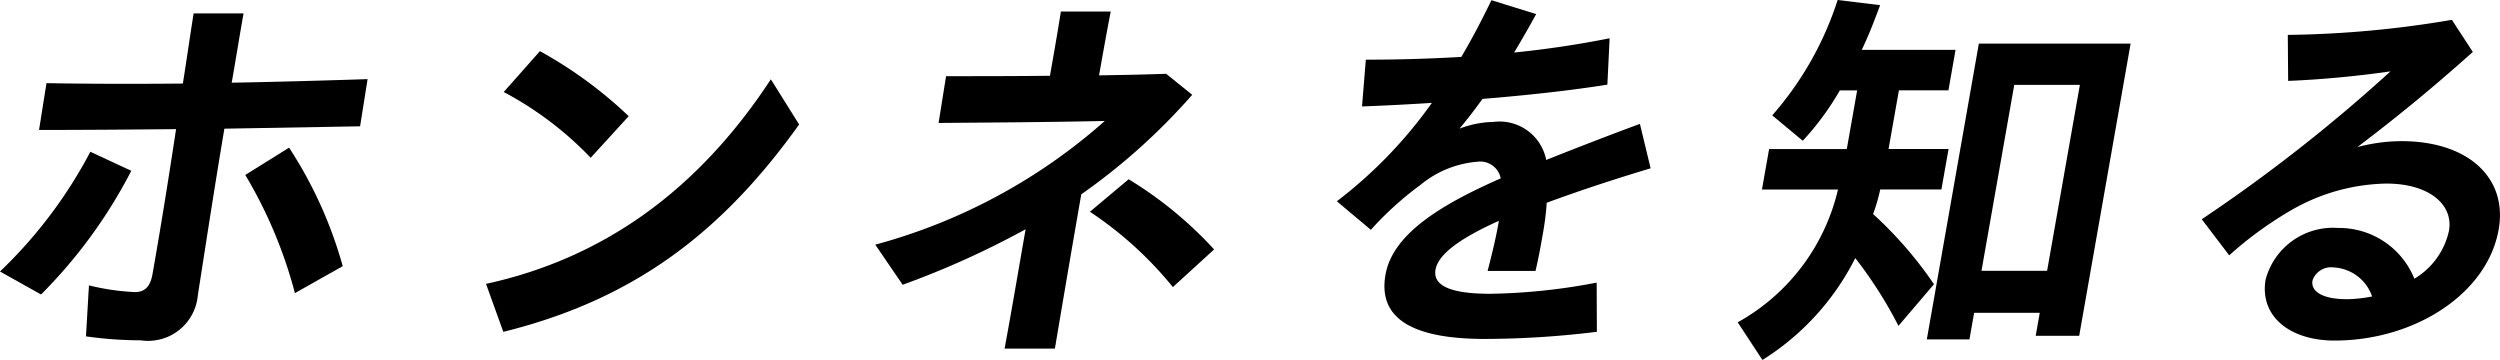 <svg xmlns="http://www.w3.org/2000/svg" width="111.814" height="16.101" viewBox="0 0 111.814 16.101">
  <g id="グループ_5536" data-name="グループ 5536" transform="translate(-96.422 -960.157)">
    <path id="パス_2436" data-name="パス 2436" d="M39.422,972.3a20.728,20.728,0,0,0,4.041-5.355l1.831.851a22.22,22.22,0,0,1-4.036,5.532Zm3.845,2.908.133-2.287a10.574,10.574,0,0,0,2.054.3c.432,0,.689-.231.791-.816.375-2.128.721-4.291,1.052-6.472-2,.018-3.986.036-6.129.036l.333-2.093c2.083.036,4.081.036,6.1.018.166-1.046.314-2.092.481-3.138h2.233c-.182,1.028-.349,2.074-.53,3.1,1.933-.036,3.922-.089,6.078-.16l-.336,2.11-6.069.106c-.419,2.483-.8,4.965-1.19,7.466a2.232,2.232,0,0,1-2.55,2,17.729,17.729,0,0,1-2.453-.177m7.124-7.217,1.962-1.223a18.971,18.971,0,0,1,2.4,5.3l-2.139,1.206a20.375,20.375,0,0,0-2.219-5.284" transform="translate(57)"/>
    <path id="パス_2437" data-name="パス 2437" d="M61.159,972.853c5.131-1.117,9.416-4.078,12.74-9.149l1.265,2.021c-3.488,4.876-7.432,7.838-13.231,9.274Zm.794-8.582,1.618-1.826a19.156,19.156,0,0,1,3.97,2.908l-1.7,1.861a15.233,15.233,0,0,0-3.892-2.943" transform="translate(57)"/>
    <path id="パス_2438" data-name="パス 2438" d="M78.569,971.1a25.465,25.465,0,0,0,10.266-5.533c-2.387.054-5.253.071-7.434.089l.334-2.092c1.547,0,3.1,0,4.647-.018.166-.94.331-1.88.489-2.872H89.1c-.19.975-.356,1.915-.522,2.854,1.011-.017,2.024-.035,3-.071l1.167.94a27.868,27.868,0,0,1-4.962,4.451c-.4,2.287-.792,4.592-1.18,6.9h-2.25c.33-1.774.628-3.565.941-5.338a39.046,39.046,0,0,1-5.5,2.483Zm9.6-1.472,1.732-1.454a17.5,17.5,0,0,1,3.823,3.139l-1.845,1.684a16.55,16.55,0,0,0-3.71-3.369" transform="translate(57)"/>
    <path id="パス_2439" data-name="パス 2439" d="M106.41,970.318l.05-.284c-1.818.816-2.717,1.525-2.833,2.181s.529,1.082,2.438,1.082a27.085,27.085,0,0,0,4.769-.5l.009,2.2a41.452,41.452,0,0,1-5.008.319c-3.35,0-4.78-.975-4.446-2.872.316-1.791,2.4-3.1,5.154-4.309a.933.933,0,0,0-1.039-.745,4.57,4.57,0,0,0-2.562,1.046,14.4,14.4,0,0,0-2.207,2l-1.522-1.277a20.253,20.253,0,0,0,4.251-4.4c-1.129.071-2.183.124-3.125.159l.171-2.092c1.314,0,2.761-.035,4.271-.124.461-.78.9-1.614,1.347-2.536l2,.621c-.319.585-.656,1.17-.986,1.72,1.41-.142,2.852-.355,4.271-.638l-.1,2.074c-1.667.266-3.631.479-5.586.638-.333.462-.66.887-1.026,1.33a4.4,4.4,0,0,1,1.511-.3,2.124,2.124,0,0,1,2.365,1.7c1.336-.532,2.747-1.081,4.191-1.613l.479,1.986c-1.825.549-3.357,1.064-4.648,1.542a11.662,11.662,0,0,1-.162,1.33c-.122.692-.2,1.135-.339,1.72h-2.142c.169-.656.35-1.383.454-1.968" transform="translate(57)"/>
    <path id="パス_2440" data-name="パス 2440" d="M117.142,974.573a9.179,9.179,0,0,0,4.485-5.94h-3.4l.319-1.809h3.475l.463-2.624h-.774a12.348,12.348,0,0,1-1.658,2.252l-1.366-1.135a14.584,14.584,0,0,0,2.926-5.16l1.9.231c-.377,1.01-.532,1.383-.822,2h4.195l-.318,1.809h-2.215l-.463,2.624h2.684l-.32,1.809h-2.737a7.92,7.92,0,0,1-.319,1.1,17.656,17.656,0,0,1,2.723,3.139l-1.588,1.862A19.009,19.009,0,0,0,122.4,971.7a11.436,11.436,0,0,1-4.152,4.557Zm10.785-12.465h6.788l-2.3,13.068h-1.945l.181-1.028h-2.935l-.209,1.188H125.6Zm3.053,10.16,1.466-8.316h-2.935l-1.466,8.316Z" transform="translate(57)"/>
    <path id="パス_2441" data-name="パス 2441" d="M140.758,972.641a3.122,3.122,0,0,1,3.248-2.288,3.627,3.627,0,0,1,3.4,2.27,3.317,3.317,0,0,0,1.548-2.146c.206-1.17-.888-2.11-2.8-2.11a8.8,8.8,0,0,0-4.221,1.171,16.552,16.552,0,0,0-2.808,2.039l-1.228-1.614a72.007,72.007,0,0,0,8.44-6.614c-1.46.213-3.181.373-4.576.426l-.016-2.057a46.6,46.6,0,0,0,7.339-.674l.936,1.436c-1.9,1.7-3.436,2.944-5.162,4.256a7.743,7.743,0,0,1,1.973-.266c2.971,0,4.754,1.631,4.345,3.954-.507,2.873-3.757,4.965-7.34,4.965-2.016,0-3.371-1.1-3.08-2.748m3.585.9a6.557,6.557,0,0,0,1.175-.124,1.924,1.924,0,0,0-1.736-1.3.874.874,0,0,0-.93.586c-.088.5.483.833,1.491.833" transform="translate(57)"/>
  </g>
</svg>
